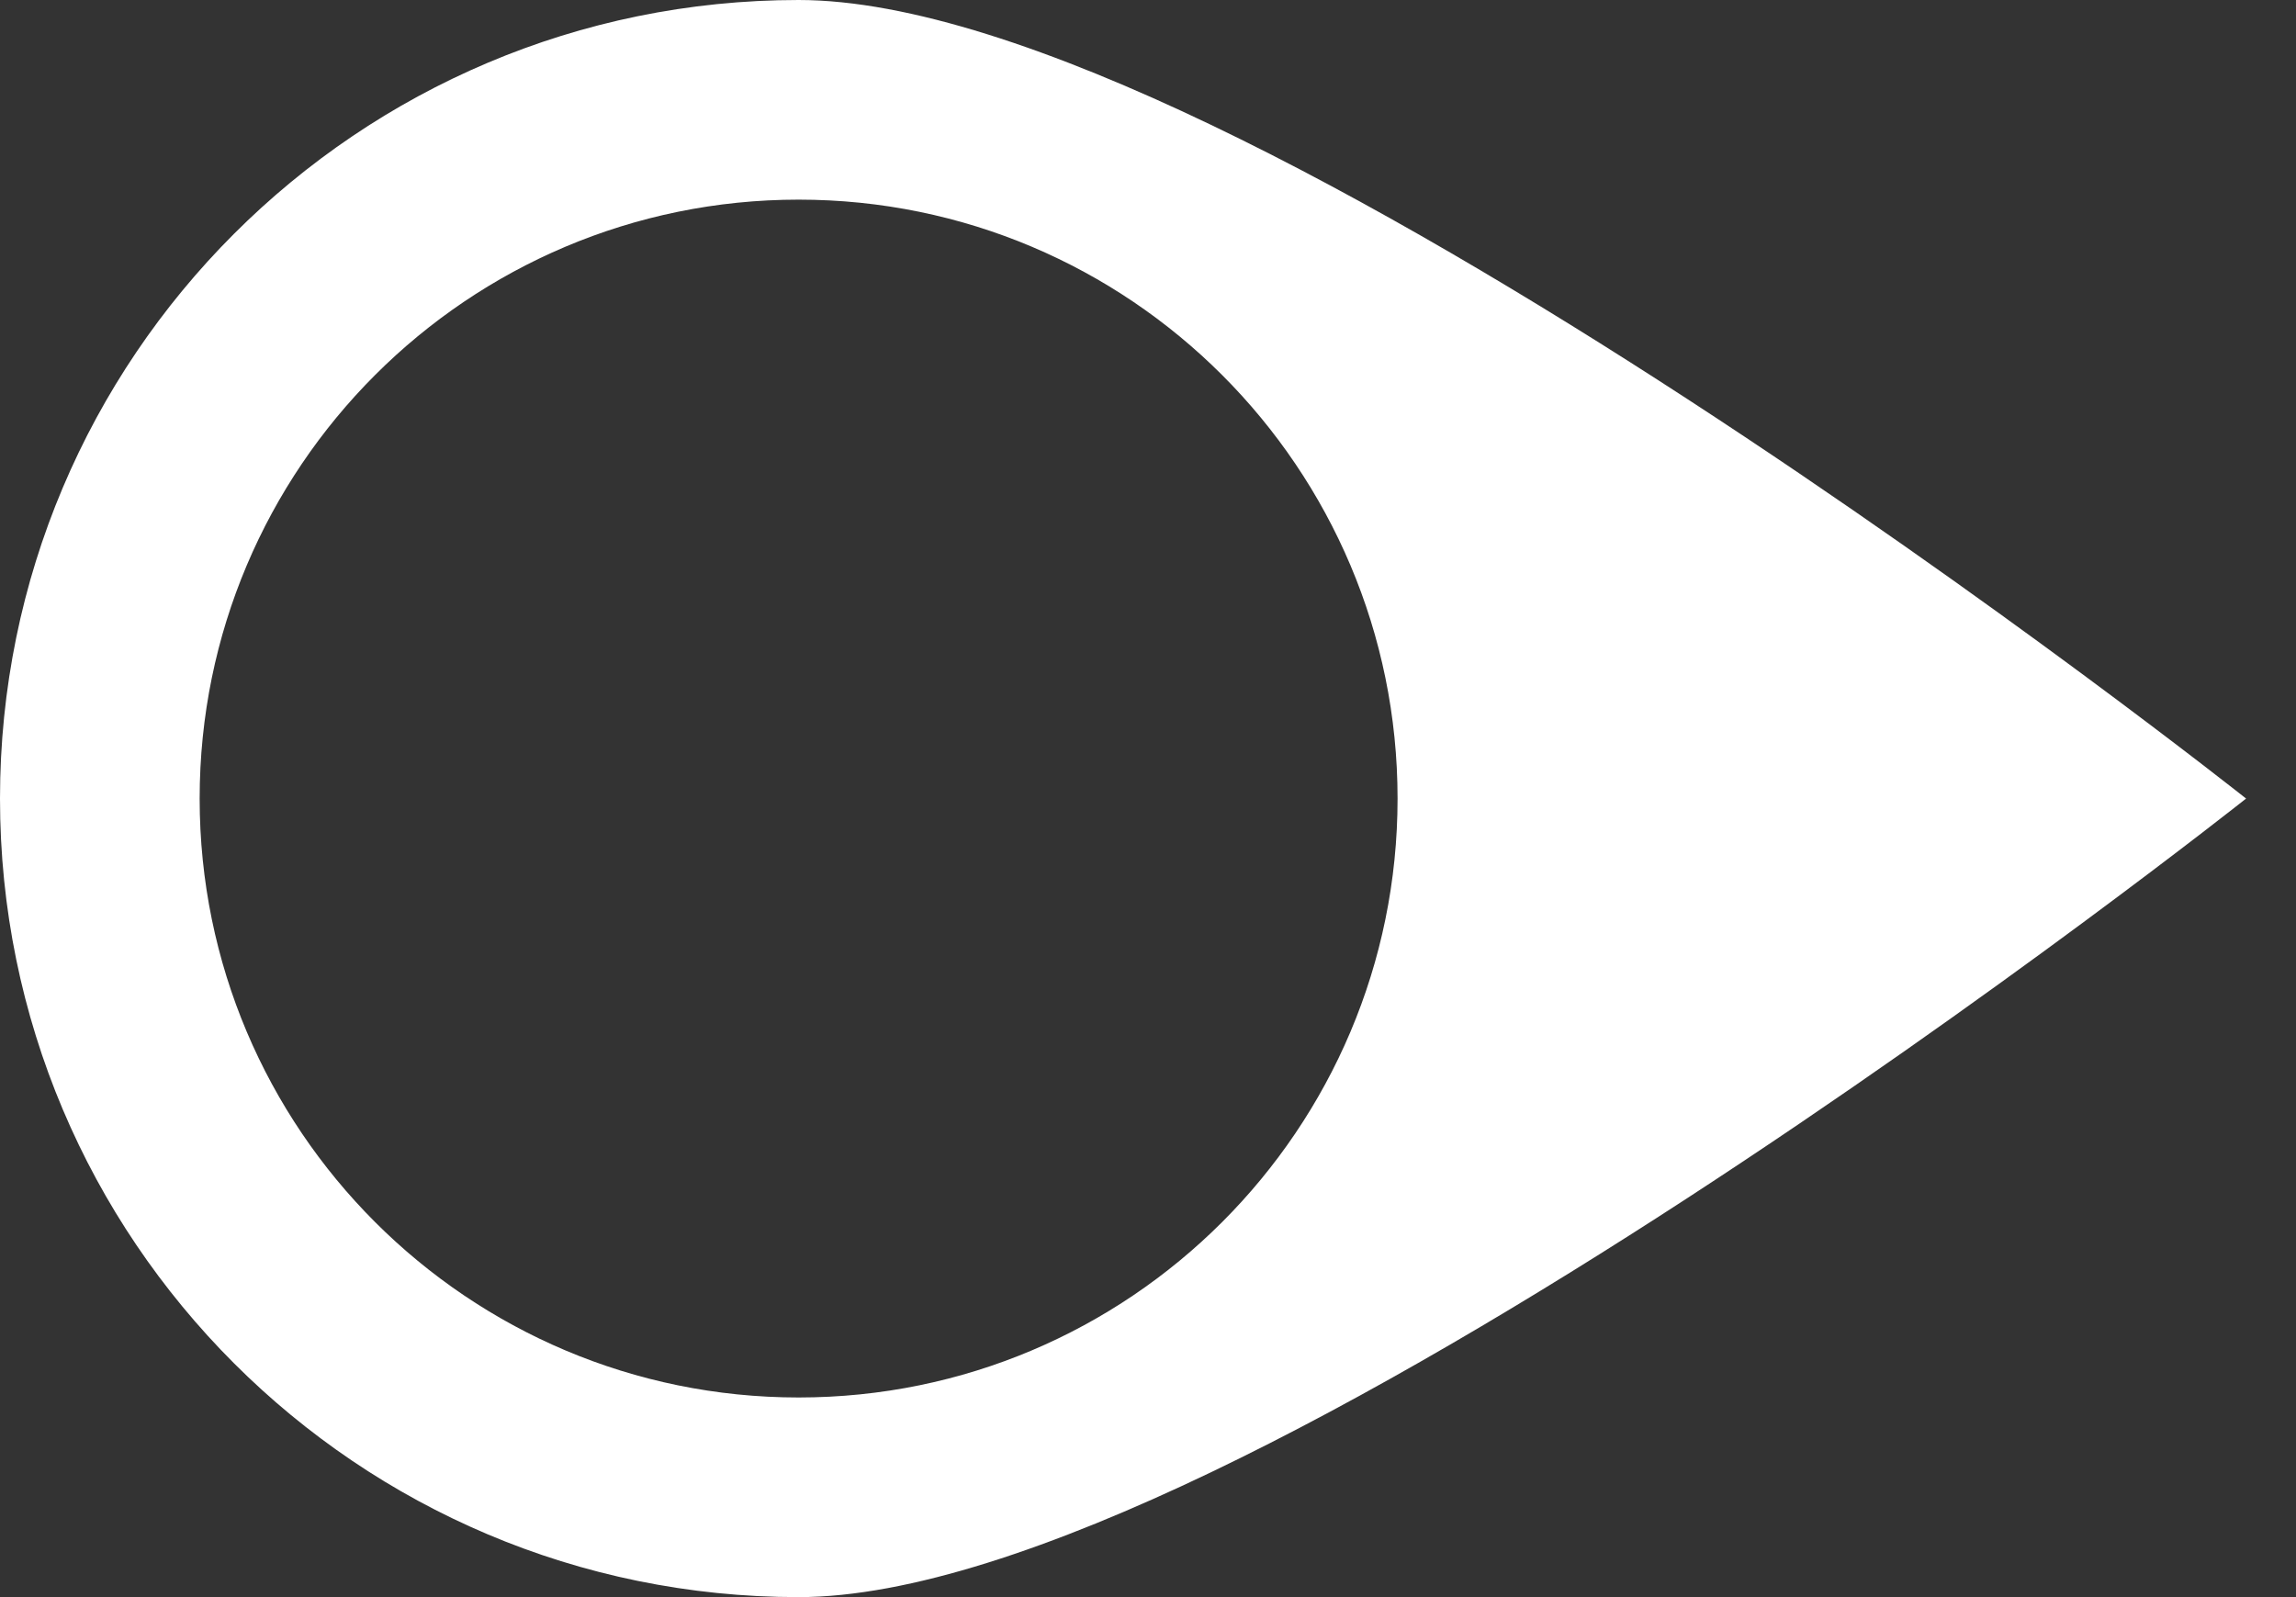 <?xml version="1.0" encoding="UTF-8"?> <svg xmlns="http://www.w3.org/2000/svg" width="23" height="16" viewBox="0 0 23 16" fill="none"><rect x="0" y="0" width="23" height="16" fill="#333333" stroke="none"/><path fill-rule="evenodd" clip-rule="evenodd" d="M22.5 8C22.5 8 12.418 1.48086e-07 8 9.5399e-08C3.582 4.27117e-08 1.48086e-07 3.582 9.5399e-08 8C4.27116e-08 12.418 3.582 16 8 16C12.418 16 22.5 8 22.5 8ZM14 8C14 4.686 11.314 2 8 2C4.686 2 2 4.686 2 8C2 11.314 4.686 14 8 14C11.314 14 14 11.314 14 8Z" fill="white"></path></svg> 